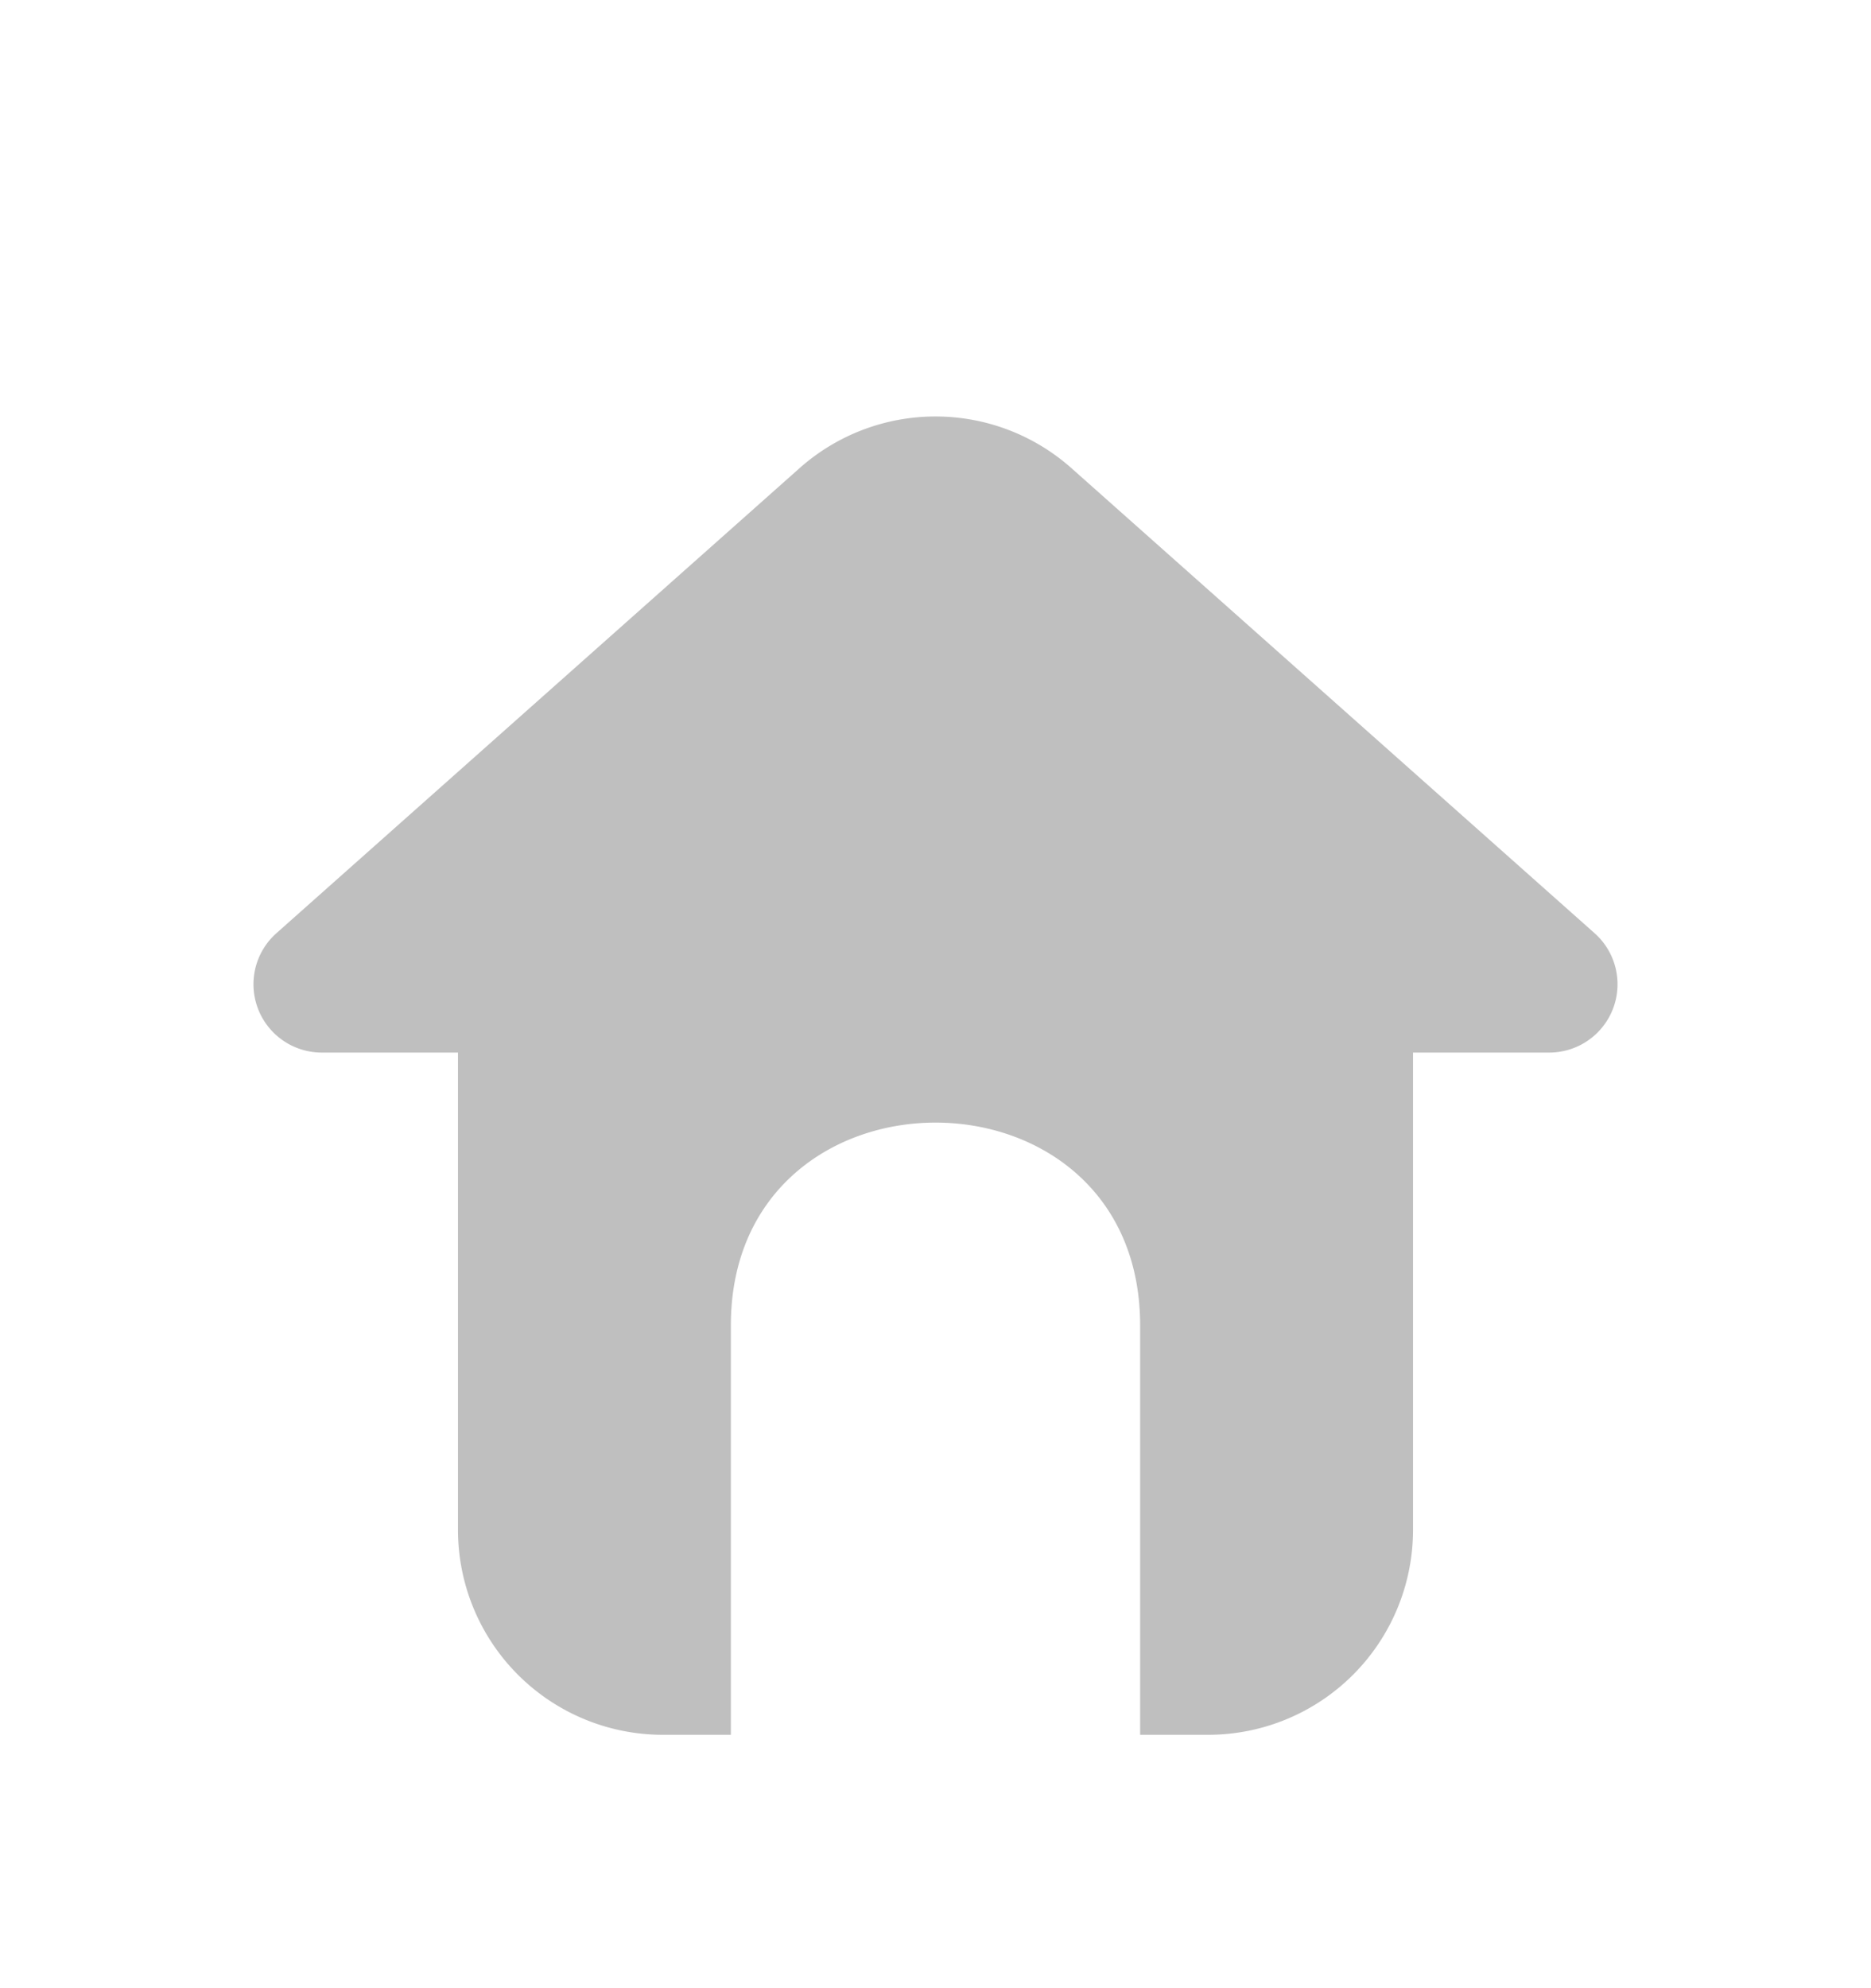 <svg width="32" height="34" fill="none" xmlns="http://www.w3.org/2000/svg"><g filter="url(#filter0_d_1_558)"><path d="M27.275 11.961l-8.95-7.955a3.5 3.5 0 00-4.65 0l-8.95 7.955A1.168 1.168 0 005.5 14h2.333v8.167a3.504 3.504 0 003.5 3.5H12.5v-7c0-4.625 7-4.627 7 0v7h1.167a3.504 3.504 0 003.5-3.5V14H26.5a1.168 1.168 0 00.775-2.039z" fill="#BFBFBF"/></g><defs><filter id="filter0_d_1_558" x="-2" y="0" width="36" height="36" filterUnits="userSpaceOnUse" color-interpolation-filters="sRGB"><feFlood flood-opacity="0" result="BackgroundImageFix"/><feColorMatrix in="SourceAlpha" values="0 0 0 0 0 0 0 0 0 0 0 0 0 0 0 0 0 0 127 0" result="hardAlpha"/><feOffset dy="4"/><feGaussianBlur stdDeviation="2"/><feComposite in2="hardAlpha" operator="out"/><feColorMatrix values="0 0 0 0 0 0 0 0 0 0 0 0 0 0 0 0 0 0 0.25 0"/><feBlend in2="BackgroundImageFix" result="effect1_dropShadow_1_558"/><feBlend in="SourceGraphic" in2="effect1_dropShadow_1_558" result="shape"/></filter></defs></svg>